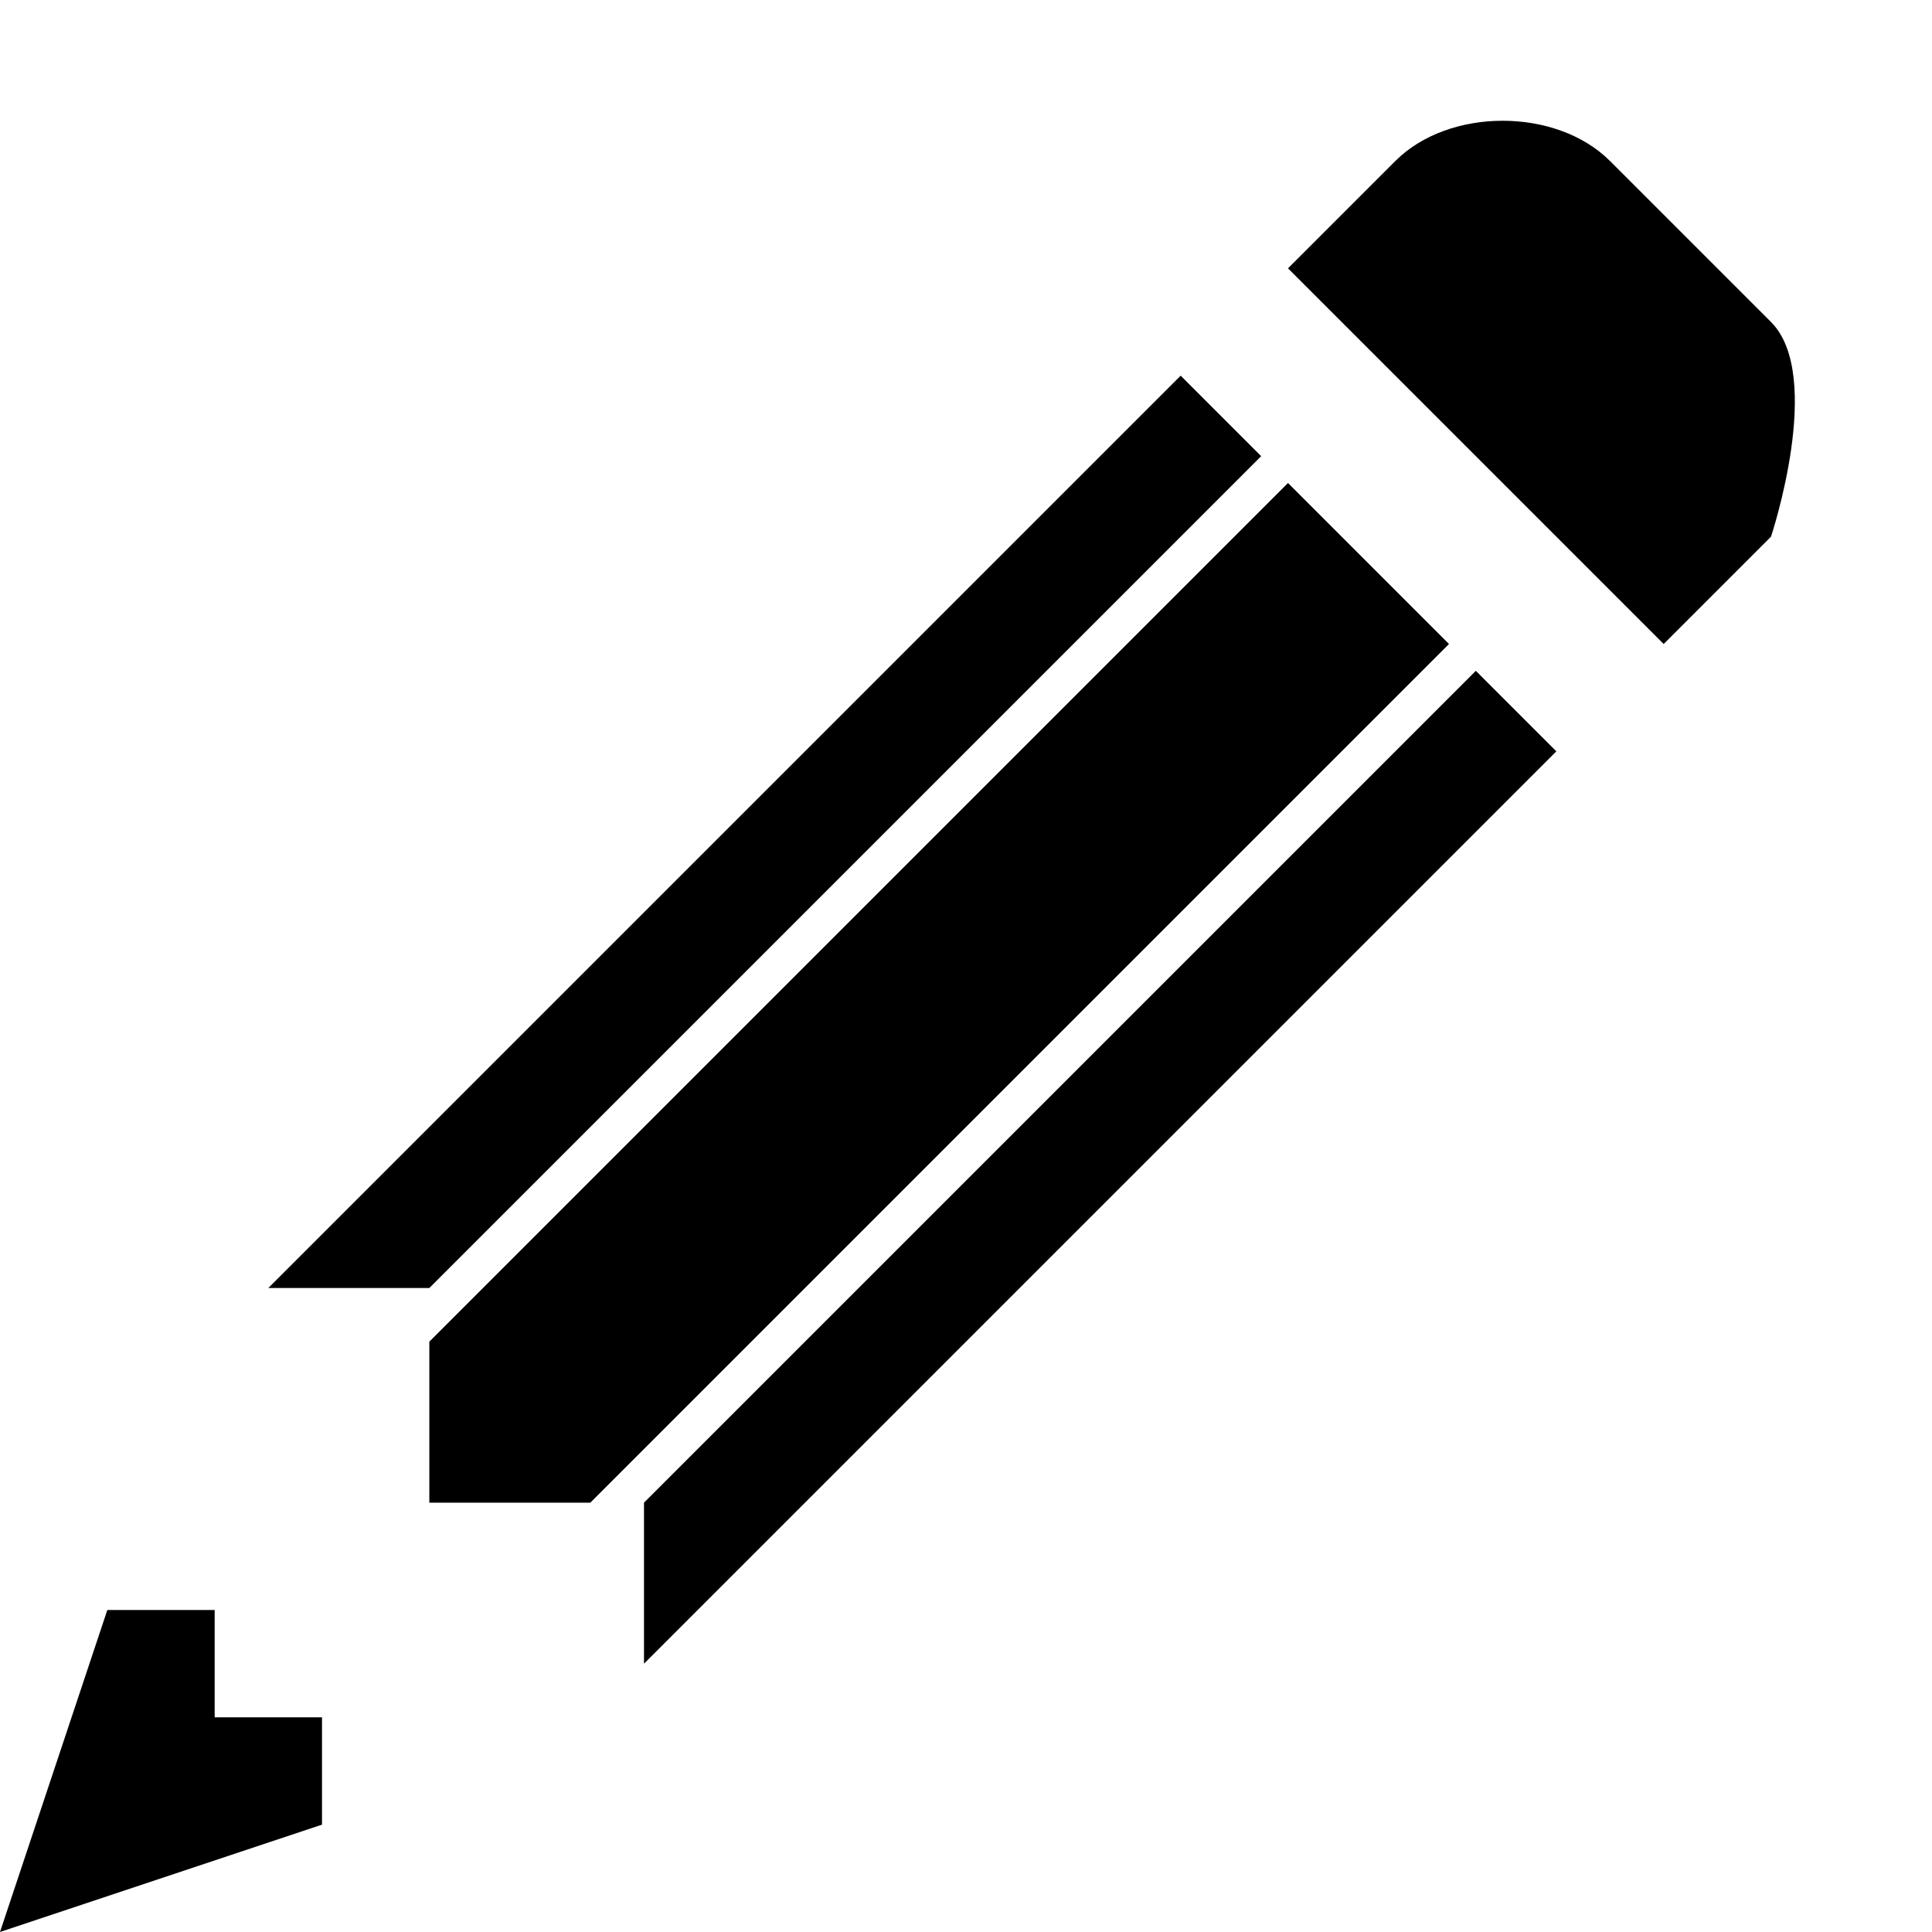 <svg xmlns="http://www.w3.org/2000/svg" height="18" viewBox="0 0 18 18" width="18"><path d="M14 1.125c-.375 0-.75.125-1 .375l-1 1L15.5 6l1-1s.5-1.5 0-2L15 1.5c-.25-.25-.625-.375-1-.375zM11 3.5L2.5 12H4l7.75-7.75L11 3.5zm1 1l-8 8V14h1.5l8-8L12 4.5zm1.75 1.75L6 14v1.5L14.5 7l-.75-.75zM1 15l-1 3 3-1v-1H2v-1H1z"/></svg>